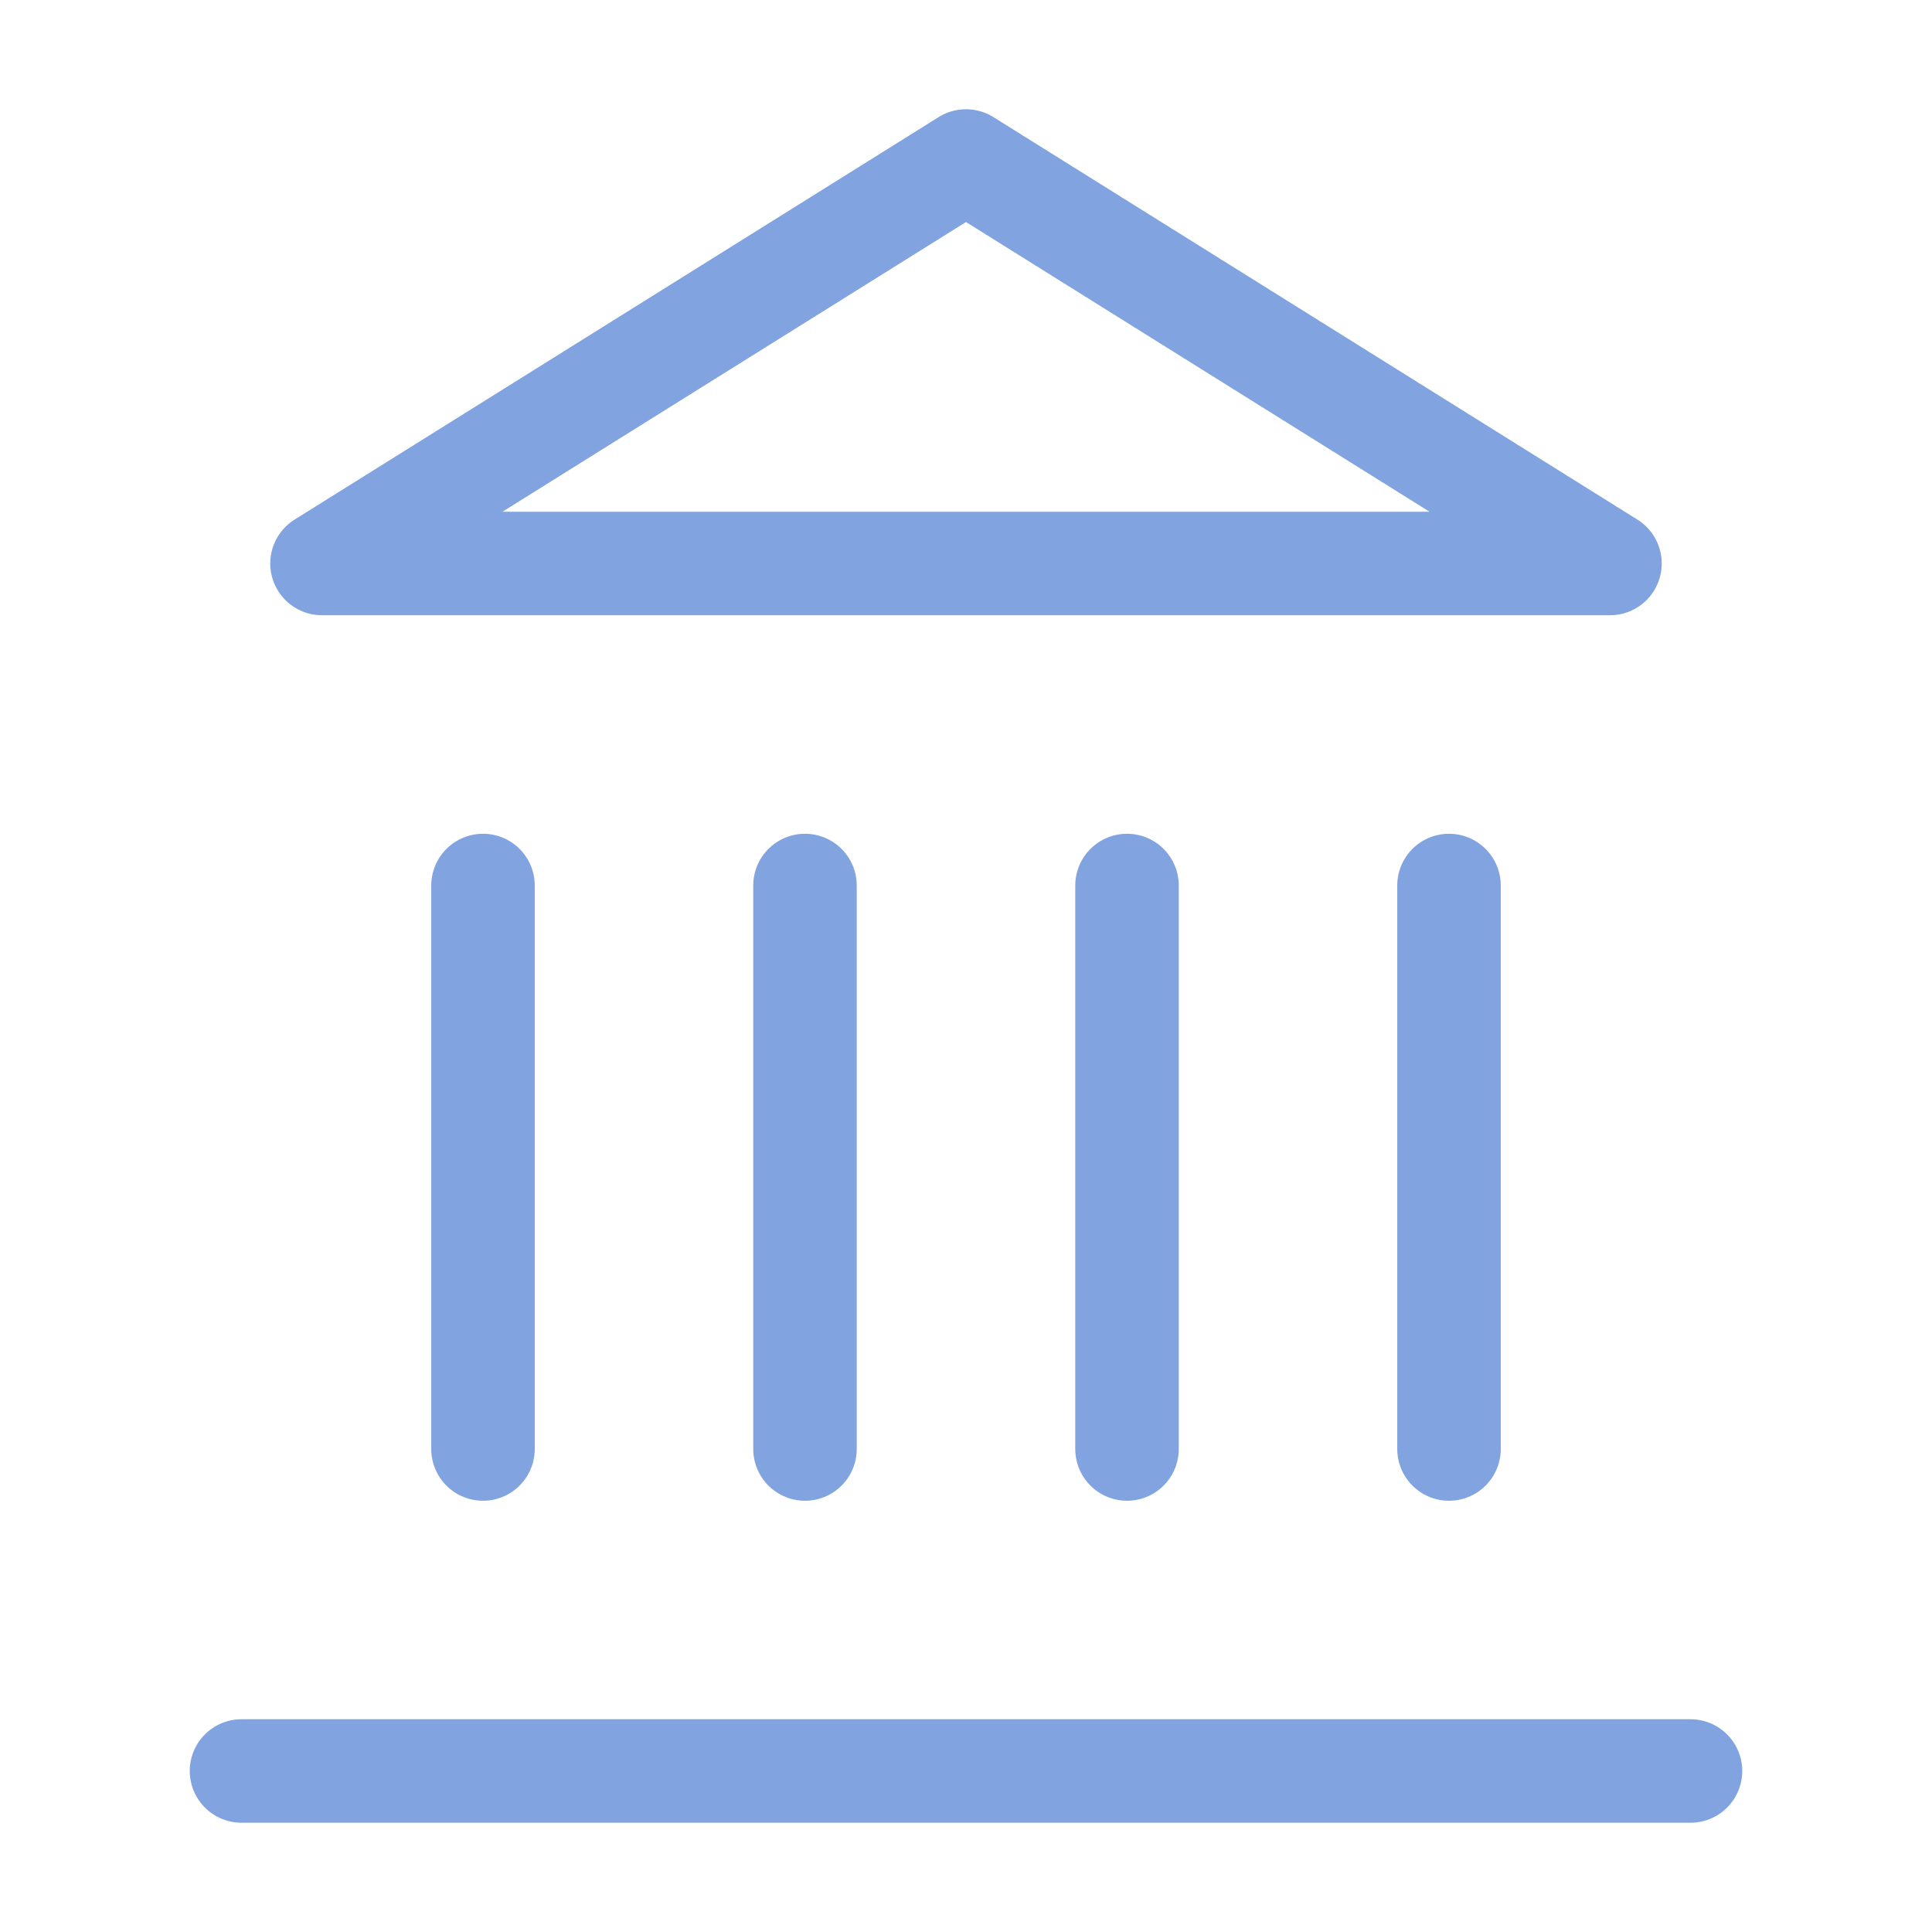 <?xml version="1.0" encoding="UTF-8"?> <svg xmlns="http://www.w3.org/2000/svg" width="56" height="56" viewBox="0 0 56 56" fill="none"> <path d="M7 51.333H49" stroke="#81A3E0" stroke-width="3" stroke-linecap="round" stroke-linejoin="round"></path> <path d="M14 42V25.667" stroke="#81A3E0" stroke-width="3" stroke-linecap="round" stroke-linejoin="round"></path> <path d="M23.333 42V25.667" stroke="#81A3E0" stroke-width="3" stroke-linecap="round" stroke-linejoin="round"></path> <path d="M32.667 42V25.667" stroke="#81A3E0" stroke-width="3" stroke-linecap="round" stroke-linejoin="round"></path> <path d="M42 42V25.667" stroke="#81A3E0" stroke-width="3" stroke-linecap="round" stroke-linejoin="round"></path> <path d="M28 4.667L46.666 16.333H9.333L28 4.667Z" stroke="#81A3E0" stroke-width="3" stroke-linecap="round" stroke-linejoin="round"></path> </svg> 